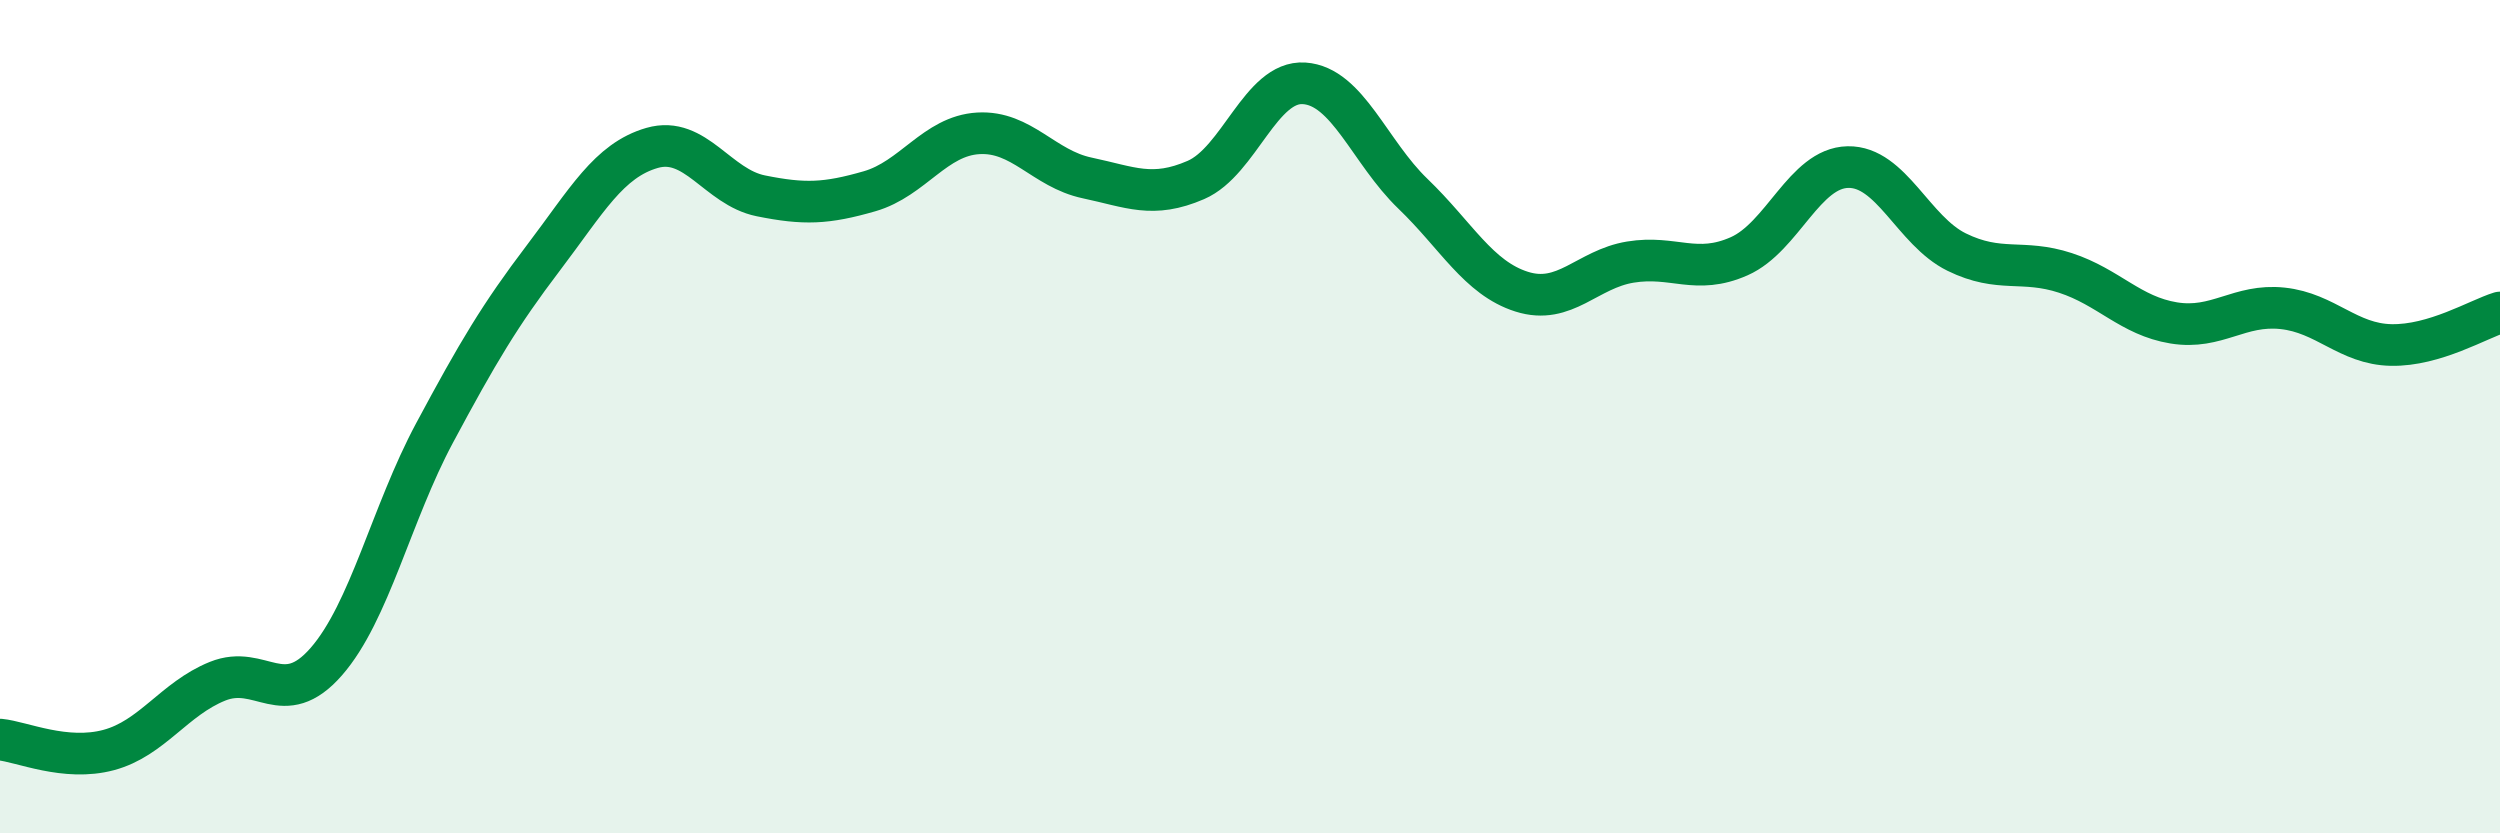 
    <svg width="60" height="20" viewBox="0 0 60 20" xmlns="http://www.w3.org/2000/svg">
      <path
        d="M 0,17.75 C 0.52,17.8 1.57,18.28 2.61,18 C 3.65,17.72 4.18,16.77 5.22,16.35 C 6.26,15.93 6.79,17.07 7.83,15.88 C 8.87,14.69 9.39,12.33 10.43,10.39 C 11.47,8.45 12,7.56 13.04,6.19 C 14.08,4.82 14.61,3.85 15.65,3.55 C 16.69,3.25 17.22,4.49 18.26,4.7 C 19.3,4.91 19.83,4.89 20.87,4.59 C 21.91,4.29 22.44,3.26 23.48,3.2 C 24.52,3.14 25.05,4.05 26.09,4.27 C 27.13,4.49 27.66,4.77 28.7,4.32 C 29.74,3.87 30.26,1.93 31.3,2 C 32.34,2.07 32.87,3.65 33.91,4.65 C 34.95,5.65 35.48,6.67 36.52,7 C 37.56,7.33 38.09,6.46 39.13,6.29 C 40.17,6.12 40.7,6.61 41.74,6.15 C 42.78,5.69 43.31,4.03 44.35,4.01 C 45.39,3.99 45.92,5.54 46.96,6.05 C 48,6.56 48.53,6.21 49.57,6.55 C 50.61,6.89 51.13,7.58 52.17,7.75 C 53.21,7.92 53.74,7.29 54.78,7.4 C 55.82,7.51 56.35,8.26 57.39,8.28 C 58.43,8.3 59.48,7.66 60,7.5L60 20L0 20Z"
        fill="#008740"
        opacity="0.1"
        stroke-linecap="round"
        stroke-linejoin="round"
      />
      <path
        d="M 0,17.75 C 0.52,17.8 1.57,18.28 2.61,18 C 3.65,17.72 4.18,16.77 5.22,16.35 C 6.26,15.93 6.79,17.07 7.83,15.88 C 8.87,14.69 9.39,12.33 10.43,10.39 C 11.47,8.45 12,7.56 13.04,6.19 C 14.08,4.82 14.61,3.85 15.65,3.55 C 16.69,3.25 17.22,4.49 18.26,4.7 C 19.3,4.91 19.83,4.89 20.87,4.59 C 21.91,4.29 22.44,3.26 23.48,3.2 C 24.52,3.14 25.05,4.05 26.09,4.27 C 27.13,4.49 27.66,4.77 28.7,4.32 C 29.74,3.87 30.26,1.93 31.3,2 C 32.34,2.07 32.87,3.65 33.91,4.65 C 34.95,5.65 35.48,6.67 36.52,7 C 37.56,7.33 38.09,6.46 39.13,6.29 C 40.17,6.12 40.7,6.61 41.74,6.15 C 42.78,5.69 43.31,4.03 44.35,4.01 C 45.39,3.99 45.92,5.54 46.96,6.05 C 48,6.56 48.53,6.21 49.57,6.55 C 50.61,6.89 51.13,7.58 52.17,7.75 C 53.21,7.92 53.74,7.29 54.78,7.4 C 55.82,7.51 56.35,8.26 57.39,8.28 C 58.43,8.3 59.48,7.66 60,7.5"
        stroke="#008740"
        stroke-width="1"
        fill="none"
        stroke-linecap="round"
        stroke-linejoin="round"
      />
    </svg>
  